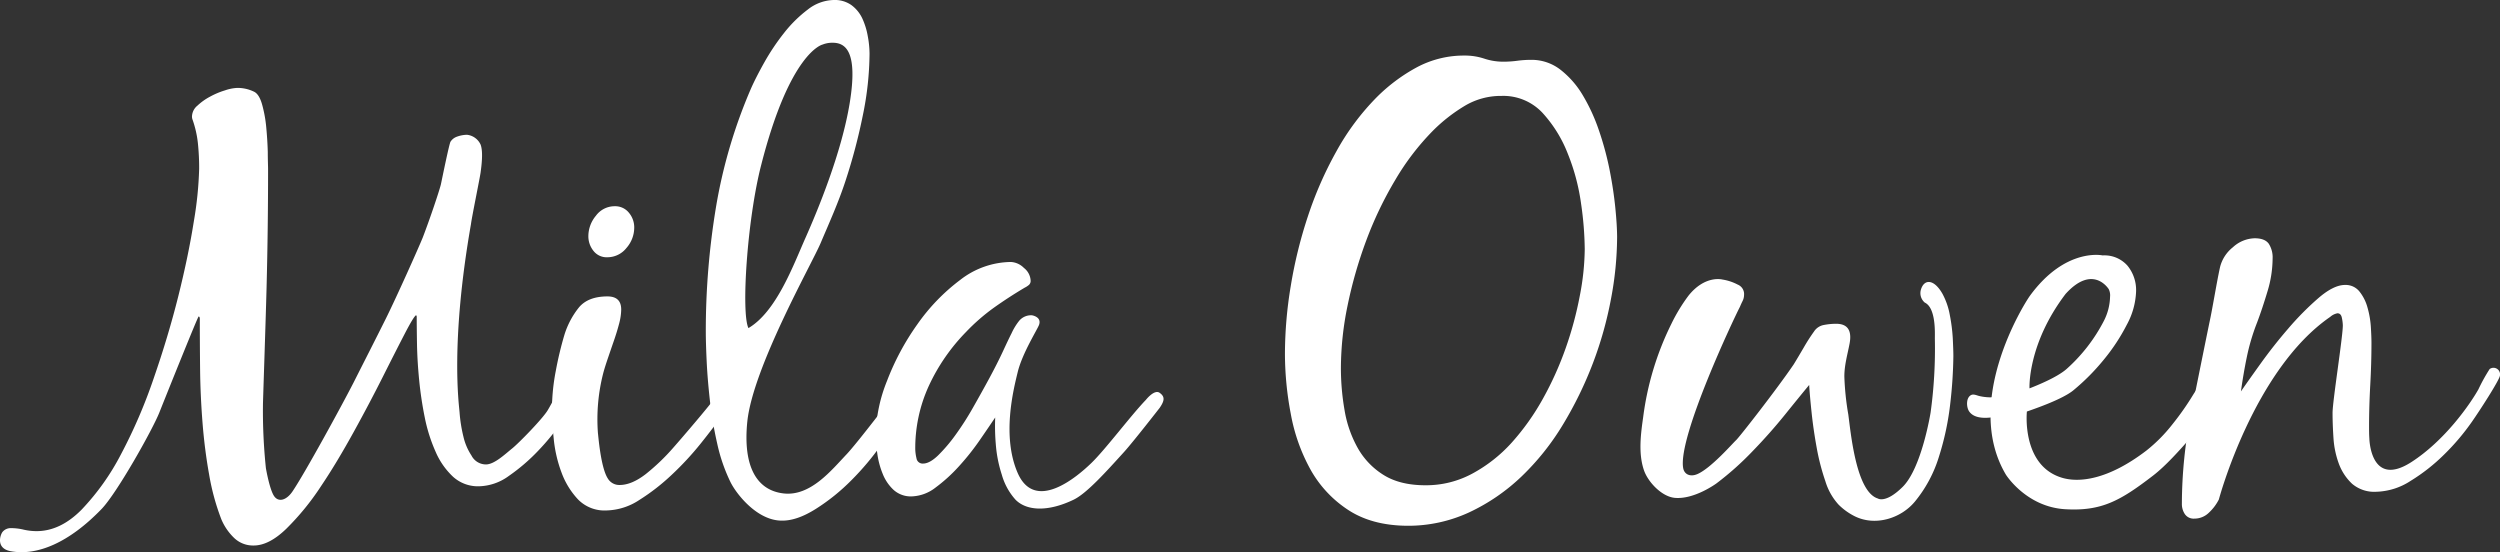 <svg xmlns="http://www.w3.org/2000/svg" viewBox="0 0 688.9 152.17"><rect x="0" y="0" width="688.9" height="152.17" fill="#333333" stroke="none"/><defs><style>.cls-1{fill:#fff}</style></defs><g id="Layer_2" data-name="Layer 2"><g id="text"><path class="cls-1" d="M167.47 131.82a3.67 3.67 0 003.3 1.82q3.28 0 7.17-3a57.49 57.49 0 007.58-7.26c2.47-2.79 10.35-12 11.45-13.71.54-.77 6.58-4.69 6.58-3.8a5.21 5.21 0 01-.5 2 19.7 19.7 0 01-1.24 2.4c-.49.82-1 1.59-1.48 2.3s-.9 1.3-1.23 1.74q-2.31 3.28-5.94 7.82a83 83 0 01-8 8.65 57.58 57.58 0 01-9 7 17.09 17.09 0 01-9.07 2.88 10.19 10.19 0 01-7.82-3.05 21.77 21.77 0 01-4.54-7.41 36.44 36.44 0 01-2.14-9.23c-.33-3.24-.49-6.08-.49-8.49a56.53 56.53 0 011.06-10.31 94.82 94.82 0 012.4-10 22.78 22.78 0 014-7.49c1.7-2 4.31-3 7.83-3q3.8 0 3.79 3.63a15.86 15.86 0 01-.57 3.86c-.39 1.49-.85 3-1.41 4.62s-1.1 3.19-1.64 4.78-1 3-1.32 4.21a51.14 51.14 0 00-1.47 16.63c.1.53.73 9.32 2.7 12.41zm5.84-73.19a6.25 6.25 0 011.46 4.09 8.54 8.54 0 01-2.16 5.63 6.69 6.69 0 01-5.24 2.54 4.59 4.59 0 01-3.85-1.78 6.4 6.4 0 01-1.39-4.11 8.8 8.8 0 012.08-5.55 6.38 6.38 0 015.17-2.62 4.82 4.82 0 013.93 1.8z"/><path class="cls-1" d="M250.45 105.55c-.88 0-3 1.65-3.46 2.3-.77 1.11-10.73 14.19-13.68 17.31-4.25 4.48-10 11.65-17.38 10.81s-11.26-7.37-10-19.81c1.55-14.89 17.78-43.46 20.2-49.17s4.9-11.16 6.88-17.22a156.29 156.29 0 004.78-18.12 86 86 0 001.82-16.81 27 27 0 00-.5-4.95A19.76 19.76 0 00237.58 5a9.68 9.68 0 00-3-3.62A7.93 7.93 0 00229.75 0a12 12 0 00-7.17 2.64A35.52 35.52 0 00216 9.15a62 62 0 00-5.36 8c-1.54 2.75-2.75 5.12-3.63 7.09a140.73 140.73 0 00-9.72 32.88 208.42 208.42 0 00-2.8 34.21c0 2.07.08 4.83.24 8.23s.47 7.07.91 11a108.27 108.27 0 002 11.7 47 47 0 003.63 10.54c1.53 3.13 6.89 10.09 13.35 10.63 3.39.29 6.81-1.07 10.21-3.21a55.51 55.51 0 009.73-7.83 74.49 74.49 0 008.32-9.89q3.71-5.26 6.18-9.23c.55-.87 1.1-1.81 1.65-2.81a6.3 6.3 0 00.82-3.12c-.03-.81-.21-1.79-1.08-1.79zM209.67 45.8c8-31.59 17-33.52 17-33.52a7.14 7.14 0 012.8-.5c3.67 0 6.94 2.65 4.69 16.52s-8.92 29.86-12.24 37.33-8 20.28-15.68 24.78c-2.03-4.2-.36-29.68 3.43-44.61zm314.61 88.38c-4.7 4.65-6.83 3.18-6.83 3.18-6-1.86-7.46-18.2-8.13-23.13a75.37 75.37 0 01-1.09-10.49c0-3.1.85-6 1.43-9s0-5.52-3.69-5.52a17.91 17.91 0 00-3.38.33 4.08 4.08 0 00-2.73 1.82 50.18 50.18 0 00-2.8 4.36c-1 1.71-1.92 3.27-2.8 4.7-4.71 6.92-15 20.09-15.86 20.86s-6.88 7.71-10.65 9.34c-1.91.84-3.6.17-3.93-1.63-1.56-8.58 14.37-42.09 15.61-44.4.23-.54.47-1.09.75-1.64a3.76 3.76 0 00.41-1.65 2.81 2.81 0 00-1.73-2.88 13.5 13.5 0 00-4.23-1.4s-4.75-1.3-9.34 4.43a47.36 47.36 0 00-4.72 7.77 80.8 80.8 0 00-7.76 25.59c-.68 4.76-1.4 10.17.22 14.82 1.11 3.18 4.87 7.22 8.49 7.55 5.41.49 11.49-4 11.49-4a82.49 82.49 0 009.81-8.73q4.86-5 9.07-10.22t6.65-8.16c.11 2 .34 4.54.67 7.66s.8 6.35 1.4 9.65a62 62 0 002.39 9.22 16.75 16.75 0 003.63 6.44 17.19 17.19 0 004.44 3.2c5.59 2.8 12.66.69 16.57-4a36.08 36.08 0 006.67-12.45 76.31 76.31 0 003.14-14.91 125.55 125.55 0 00.82-12.77c0-1.1-.06-2.72-.16-4.86a47.72 47.72 0 00-.83-6.51 19.39 19.39 0 00-2-5.77c-2.37-4.19-5.15-4.19-6-1a3.41 3.41 0 001.11 3.4c3.15 1.48 2.77 8.58 2.78 10a129.06 129.06 0 01-1.17 20.27s-2.45 15.35-7.72 20.53zm156.96-18.07a63.49 63.49 0 01-7.74 9.15 51 51 0 01-9.23 7.25 18.15 18.15 0 01-9.48 3 9.41 9.41 0 01-6.67-2.22 14.46 14.46 0 01-3.63-5.52 25 25 0 01-1.48-7.09q-.25-3.78-.25-6.92c0-3.19 2.83-20.92 2.83-24.11a11.28 11.28 0 00-.25-2c-.16-.89-.58-1.32-1.24-1.32a4.15 4.15 0 00-2 1c-21.15 14.59-30.67 50.3-30.67 50.3a12.88 12.88 0 01-2.73 3.63 5.66 5.66 0 01-4 1.65 2.93 2.93 0 01-2.64-1.24 5 5 0 01-.82-2.88 128.61 128.61 0 012.55-25q2.57-12.86 5-24.72c.55-2.53 1-5.12 1.48-7.75s.94-5.22 1.49-7.74a10.12 10.12 0 013.54-5.45 9.18 9.18 0 016-2.47c1.86 0 3.15.5 3.87 1.49a6.92 6.92 0 011.07 4.11 31.58 31.58 0 01-1.4 9c-.94 3.13-1.89 6-2.89 8.65a57.52 57.52 0 00-2.8 9.4c-.66 3.19-1.2 6.37-1.64 9.55q1.8-2.62 5.36-7.58c2.36-3.29 4.91-6.54 7.66-9.72a78.93 78.93 0 018.32-8.41c2.8-2.42 5.25-3.63 7.33-3.63a4.86 4.86 0 014 1.82 12.16 12.16 0 012.22 4.45 24.88 24.88 0 01.91 5.27c.11 1.76.17 3.24.17 4.46 0 3.84-.12 7.69-.33 11.53s-.33 7.7-.33 11.54c0 1 0 2.06.08 3.21 0 0 .22 13.78 11.52 6.57 9.34-6 16.23-16 18.52-20.06a49 49 0 013.11-5.62 1.81 1.81 0 012.84 1.78c-.15 1.32-5.63 9.74-7.65 12.64z"/><path class="cls-1" d="M280.44 102.53c-1.18 4.86-4.43 17.66 0 27.82 4.75 10.82 16.15 1.26 20.32-2.78 3.94-3.83 10.79-13 15-17.38 0 0 2.33-3 3.8-1.94s1.38 2.12 0 4.14c0 0-7.31 9.39-9.78 12.12-4.82 5.3-10.27 11.43-13.94 13.19-7.17 3.45-13 3.05-16 0a17.26 17.26 0 01-3.79-6.92 35.71 35.71 0 01-1.65-8.41 57.43 57.43 0 01-.16-7.33c-1.11 1.64-2.5 3.7-4.21 6.17a67.89 67.89 0 01-5.68 7.17 43.56 43.56 0 01-6.51 5.94 11.29 11.29 0 01-6.68 2.47 7.08 7.08 0 01-4.94-1.81 12.15 12.15 0 01-3-4.45 22.81 22.81 0 01-1.48-5.61 37.92 37.92 0 01-.42-5.27 42 42 0 013.09-14.65 69.77 69.77 0 018.33-15.57 54.06 54.06 0 0111.86-12.3 23.13 23.13 0 0113.93-4.94 5.46 5.46 0 013.63 1.65A4.7 4.7 0 01284 77.3a1.48 1.48 0 01-.49 1.23 5.79 5.79 0 01-1.16.75q-4.44 2.64-8.49 5.52a54.79 54.79 0 00-7.66 6.68 53 53 0 00-10.2 14.74 41.18 41.18 0 00-3.79 17.56 11.77 11.77 0 00.33 2.47 1.71 1.71 0 001.82 1.49c1.2 0 2.57-.75 4.12-2.23a43.55 43.55 0 004.78-5.61 78.44 78.44 0 004.86-7.58q2.39-4.2 4.53-8.15c1.42-2.64 2.66-5.08 3.71-7.34s1.84-3.93 2.39-5a16.33 16.33 0 012.06-3.39 4.27 4.27 0 013.54-1.56s2.69.39 2 2.55c-.35 1.16-4.61 7.78-5.91 13.1zM97.4 105.48c3-5.94 6-11.81 8.9-17.63s9-19.45 10.19-22.39c1.93-5 4.53-12.73 5-14.64.14-.63 2.27-11.17 2.66-11.78a3.45 3.45 0 011.54-1.29 8.51 8.51 0 013-.61 4.68 4.68 0 013.74 2.7c.79 2.07.21 6.15 0 7.71S130 59.9 129.78 61.76c-5.73 32.78-3.3 49.64-3.14 51.9a40.52 40.52 0 001.08 6.75 15.87 15.87 0 002.19 5.1 4.49 4.49 0 004 2.47c2.31 0 5.26-2.83 7.18-4.37s8.46-8.25 9.84-10.57 3.36-6.33 4.46-7.87c.44-.66 4.16-3.58 4.77-3.15a2 2 0 01.9 1.65 5.42 5.42 0 01-.41 2.15c-.27.65-.57 1.32-.9 2a55.23 55.23 0 01-4.53 7.83 64.65 64.65 0 01-6.93 8.57 51.55 51.55 0 01-8.08 6.93A14.44 14.44 0 01132 134a10.21 10.21 0 01-7.17-2.64 20.49 20.49 0 01-4.78-6.84 44.42 44.42 0 01-3-9.47 101.43 101.43 0 01-1.56-10.47c-.33-3.46-.53-6.7-.58-9.72s-.08-5.53-.08-7.5a.7.7 0 00-.17-.5c-.44.22-1.48 1.93-3.13 5.11s-3.65 7.12-6 11.79-5 9.72-8 15.16-6 10.5-9.15 15.17a71 71 0 01-9.48 11.61q-4.77 4.62-9 4.62a7.52 7.52 0 01-5.53-2.23 15.32 15.32 0 01-3.38-5 64.26 64.26 0 01-3.37-12.36q-1.24-6.91-1.82-14.34t-.66-14.58c-.05-4.79-.08-9.15-.08-13.11v-.81c0-.45-.11-.67-.33-.67S45.77 109 43.9 113.7 32.26 135.83 28 140.25c-8.94 9.28-17.77 13-25.07 11.64-4.27-.82-2.79-4.7-2.19-5.36a2.89 2.89 0 012.23-1 14.91 14.91 0 013.54.42 16.17 16.17 0 003.55.41q6.58 0 12.44-5.94a66.28 66.28 0 0010.88-15.32 142.68 142.68 0 009-20.93q4-11.55 6.76-22.58t4.26-20.52a101.41 101.41 0 001.48-14.59 67.52 67.52 0 00-.33-6.84A28.51 28.51 0 0053.07 33a2.31 2.31 0 01-.16-1 4 4 0 011.48-2.88 16 16 0 013.46-2.47A21.53 21.53 0 0162 24.9a11.94 11.94 0 013.3-.67 10.24 10.24 0 014.62 1c1 .44 1.75 1.62 2.3 3.55a35.28 35.28 0 011.15 6.34q.33 3.47.42 6.76c0 2.2.08 3.79.08 4.78q0 16.47-.41 32.47c-.28 10.65-.94 29.7-1 32.28a152.86 152.86 0 00.81 17.59s1 5.86 2.26 7.7 3.43 1.07 5-1.18c3.39-4.95 13.64-23.74 16.87-30.04zm273.97 34.95a31.74 31.74 0 01-10.32-11.17 50 50 0 01-5.37-15.26 88.92 88.92 0 01-1.6-16.54 114.79 114.79 0 011.6-18.64 124.33 124.33 0 014.7-19.14 102.05 102.05 0 017.89-18 67.4 67.4 0 0111.16-14.95 47.68 47.68 0 0110.91-8.14 27.47 27.47 0 0113.27-3.28 16.93 16.93 0 015.38.84 16.51 16.51 0 005.37.85 28.79 28.79 0 003.77-.26 28.9 28.9 0 013.78-.25 12.94 12.94 0 018.09 2.72 25.09 25.09 0 016.13 7 50.29 50.29 0 014.45 9.66 84.78 84.78 0 012.94 10.83q1.08 5.46 1.58 10.41t.51 8.31a92.75 92.75 0 01-1.67 16.87 103.2 103.2 0 01-5 17.8 104.83 104.83 0 01-8.31 17 69.43 69.43 0 01-11.42 14.27 53.84 53.84 0 01-14.35 9.82 40 40 0 01-17.13 3.7q-9.8-.08-16.36-4.45zm32.07-111.15a45.43 45.43 0 00-8.56 6.72 69 69 0 00-10.41 13.6 101.78 101.78 0 00-8 16.71 120.66 120.66 0 00-5.13 17.88 86 86 0 00-1.84 17.13 67.3 67.3 0 001 11.67 32 32 0 003.61 10.41 20.66 20.66 0 007.13 7.47q4.53 2.85 11.58 2.85a26.78 26.78 0 0012.85-3.19 40.54 40.54 0 0010.87-8.53 66 66 0 008.65-12.18 90 90 0 006.29-14 98.07 98.07 0 003.86-14.36 69.72 69.72 0 001.35-12.84 92.28 92.28 0 00-1-12.43A57.72 57.72 0 00432 42.3a35.87 35.87 0 00-7-11.26 14.79 14.79 0 00-11.25-4.61 19.33 19.33 0 00-10.31 2.85zm154.63 78.48c-1 .23-2 .33-3.07.64a23.26 23.26 0 01-6.71 1.09 14.28 14.28 0 01-2.78-.34c-.67-.14-1.6-.62-2.26-.33-1.55.67-1.42 3.36-.65 4.52 1.83 2.71 6.75 1.72 9.32 1.07 1.43-.36 2.68-.82 4.07-1.22a13.48 13.48 0 002.17-.74z"/><path class="cls-1" d="M611 104.82a2.76 2.76 0 00-1.56-.49 3.55 3.55 0 00-3 1.49 32.36 32.36 0 00-2 2.8 74.78 74.78 0 01-5.76 8.24 42.71 42.71 0 01-7.26 7.33c-10.68 8.15-18.58 8.81-23.11 7.49-11.36-3.31-9.78-18.28-9.78-18.28 2.53-.88 9.82-3.41 12.79-5.83a60.34 60.34 0 008.32-8.36 53.38 53.38 0 006.43-9.74 20.63 20.63 0 002.55-9.18 10.61 10.61 0 00-2.39-7.1 8.48 8.48 0 00-6.84-2.81s-10.22-2.26-20 11.09c-2 2.8-18.48 29.45-6.63 49.35 0 0 5.58 8.87 16.33 9.5 10 .59 15.18-2.32 24.23-9.28 3.51-2.71 7.32-7 10.35-10.44a46.58 46.58 0 006.51-9.51 10.69 10.69 0 001.15-2.31 8.25 8.25 0 00.34-2.64 1.54 1.54 0 00-.67-1.32zM569.19 81c7.58-8.37 11.89-1.32 11.89-1.32a3.79 3.79 0 01.37 2.06 15.31 15.31 0 01-1.81 6.88 45.87 45.87 0 01-10.22 13.1c-1.71 1.48-5 3.28-10.17 5.3 0 .04-.64-12.09 9.94-26.02z"/></g></g></svg>